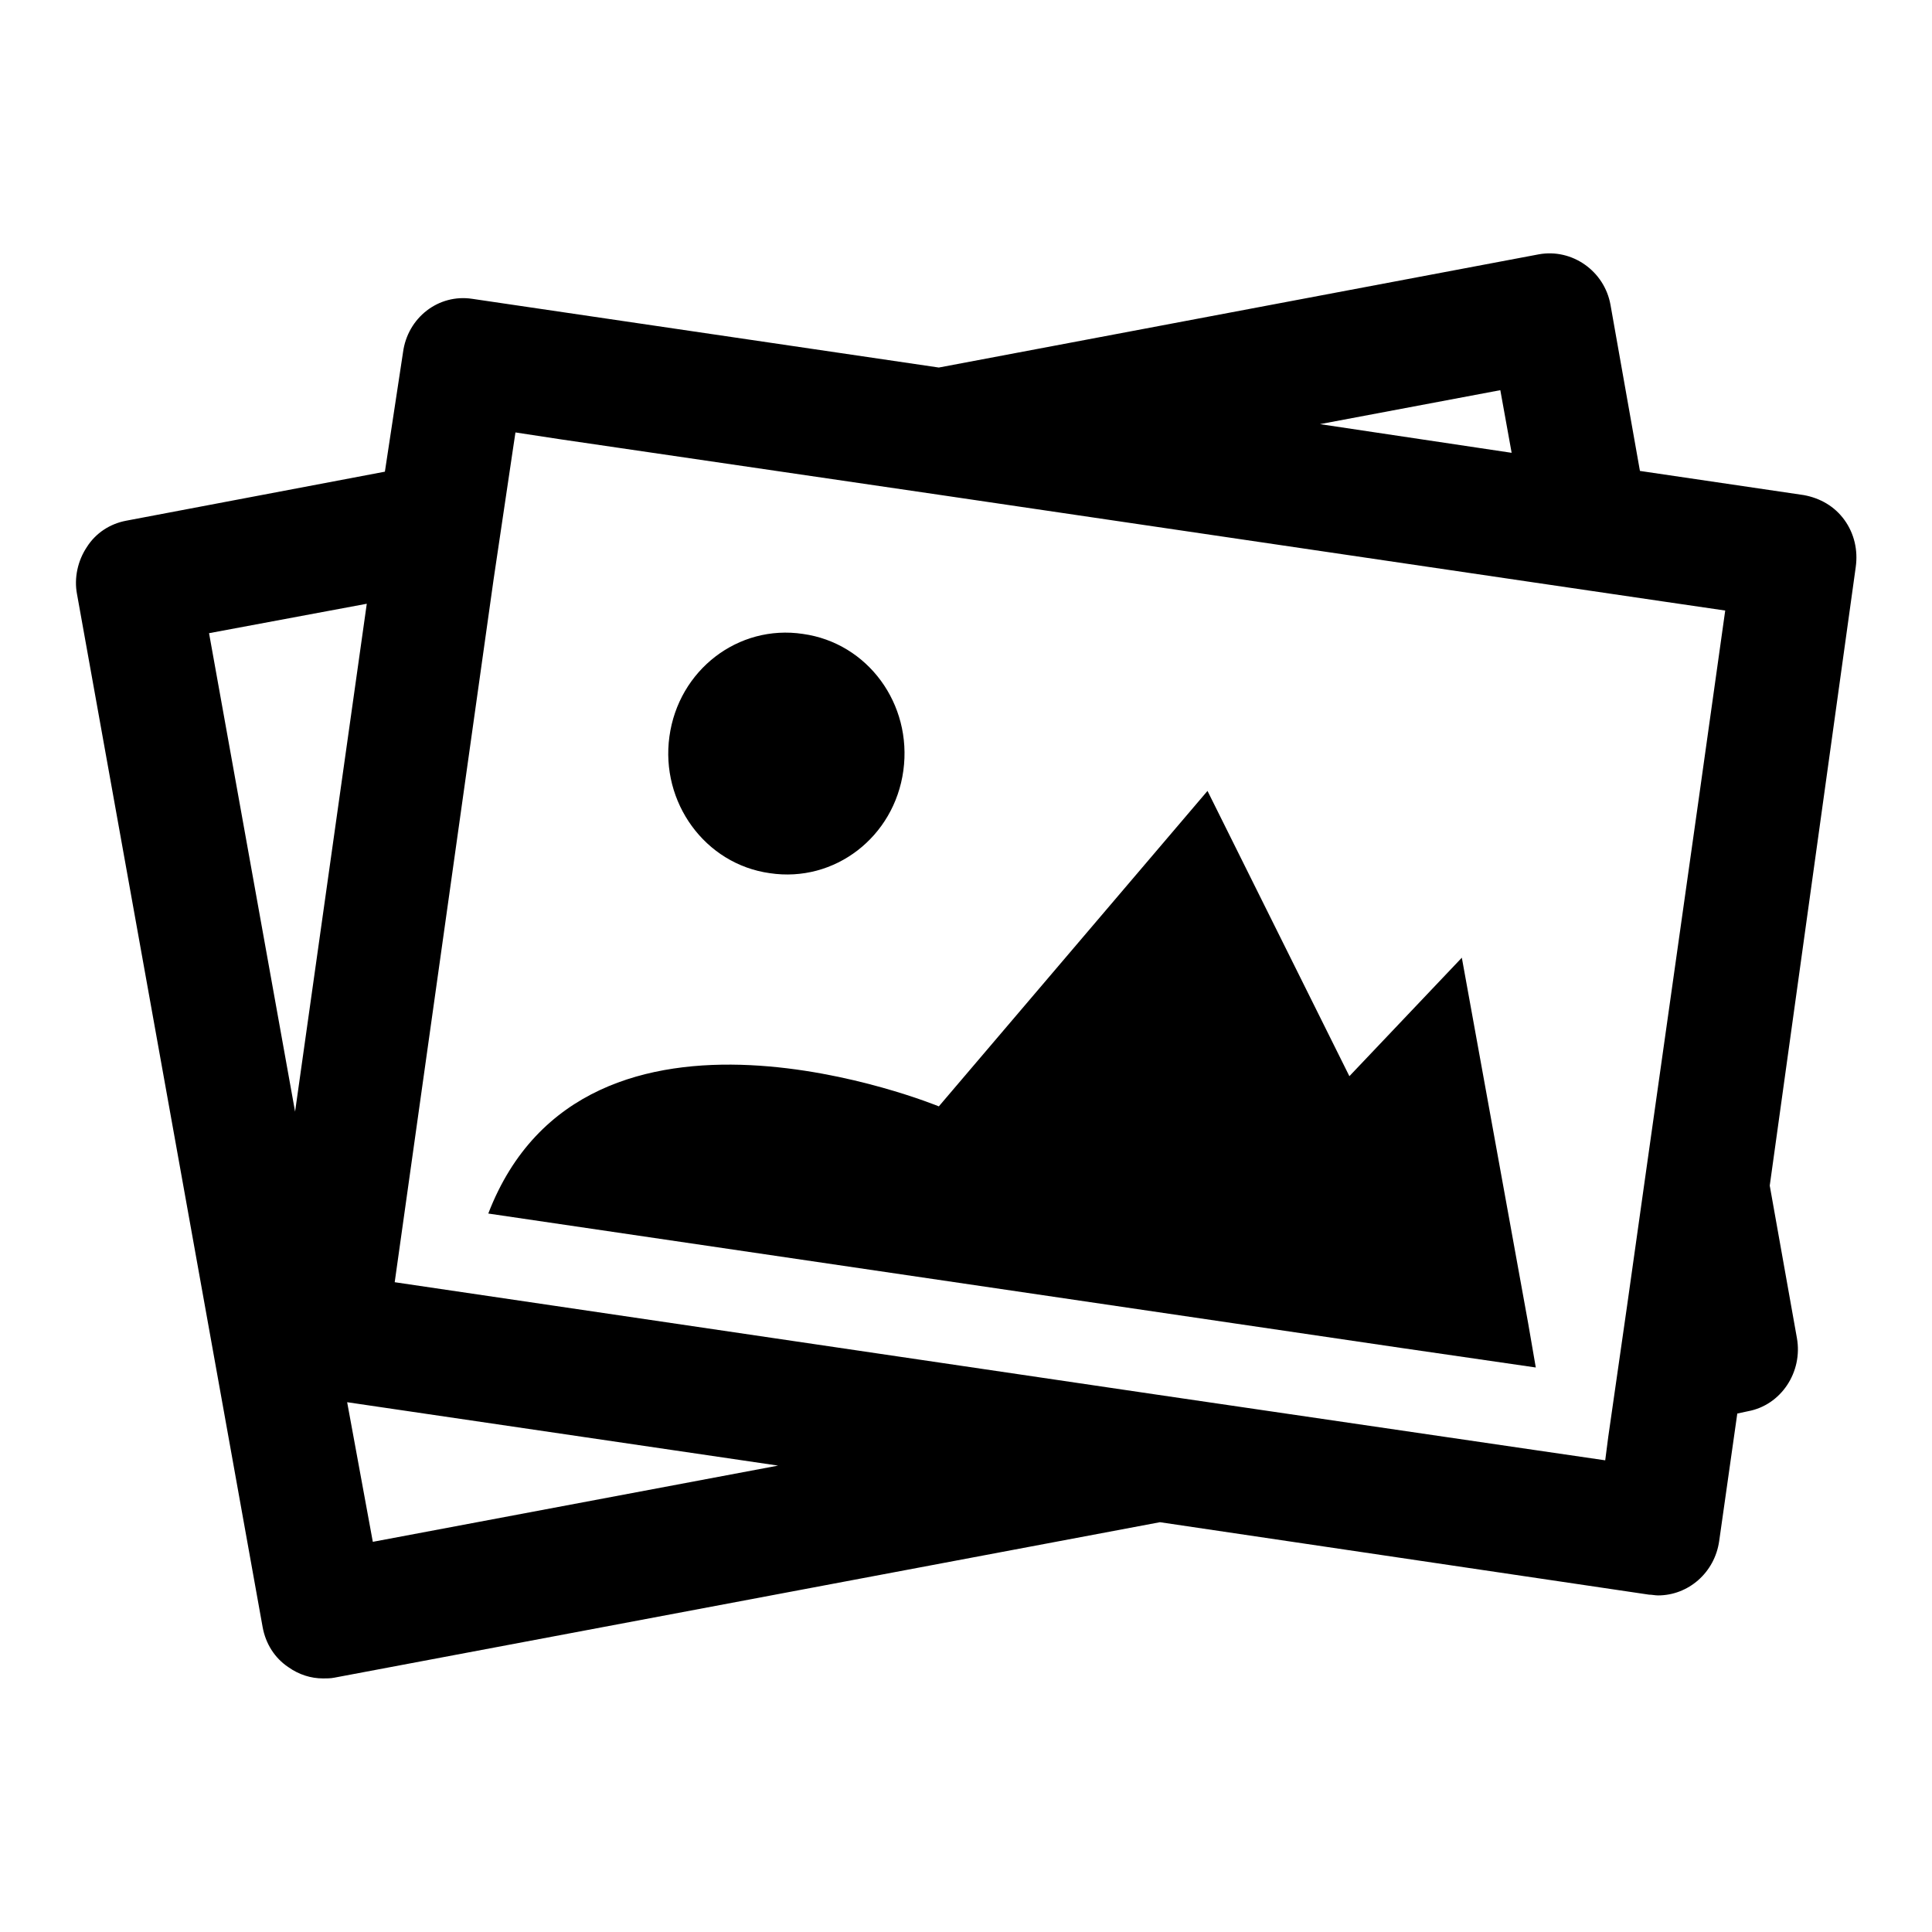<?xml version="1.0" encoding="utf-8"?>
<!-- Svg Vector Icons : http://www.onlinewebfonts.com/icon -->
<!DOCTYPE svg PUBLIC "-//W3C//DTD SVG 1.1//EN" "http://www.w3.org/Graphics/SVG/1.1/DTD/svg11.dtd">
<svg version="1.1" xmlns="http://www.w3.org/2000/svg" xmlns:xlink="http://www.w3.org/1999/xlink" x="0px" y="0px" viewBox="0 0 256 256" enable-background="new 0 0 256 256" xml:space="preserve">
<g><g><path fill="#000000" d="M245.9,75.1c0.3-2.2-0.2-4.4-1.5-6.2c-1.3-1.8-3.2-2.9-5.4-3.3l-21.7-3.2l-3.9-22c-0.8-4.5-5.1-7.5-9.5-6.7l-79.5,15l-61.8-9.1c-4.5-0.7-8.6,2.5-9.2,7.1L51,62.5L16.7,69c-2.1,0.4-4,1.6-5.2,3.5c-1.2,1.8-1.7,4.1-1.3,6.2l24.6,136.9c0.4,2.2,1.6,4.1,3.4,5.3c1.4,1,3,1.5,4.6,1.5c0.5,0,1,0,1.5-0.1l109.4-20.6l64.8,9.6c0.4,0,0.8,0.1,1.2,0.1c4,0,7.5-3,8.1-7.2l2.4-16.9l1.4-0.3c4.4-0.8,7.3-5.2,6.5-9.7l-3.6-20.2L245.9,75.1z M198.8,51.7l1.5,8.3l-25.4-3.8L198.8,51.7z M39.1,147.3L27.7,83.9l20.9-3.9L39.1,147.3z M49.4,204.3L46,185.8l57.1,8.4L49.4,204.3z M225.1,105.8l-7.3,51.6l-2.2,15.6l-2.5,17.4l-0.4,3.1l-8.9-1.3l-50.5-7.4l-101-14.9l13.1-93.1L68,59.3l0.3-2l5.9,0.9l50.5,7.4l78.7,11.6l17,2.5l8.2,1.2L225.1,105.8z"/><path fill="#000000" d="M102,115.7c8.6,1.3,16.5-4.8,17.7-13.6c1.2-8.8-4.7-16.9-13.3-18.1c-8.6-1.3-16.5,4.8-17.7,13.6C87.5,106.3,93.4,114.5,102,115.7z"/><path fill="#000000" d="M193.7,126.9l-14.9,15.7l-18.8-37.8l-35.6,41.8c0,0-46.8-19.3-59.7,14.2l120.9,17.8l17.9,2.6l-1-5.8L193.7,126.9z"/></g></g>
</svg>